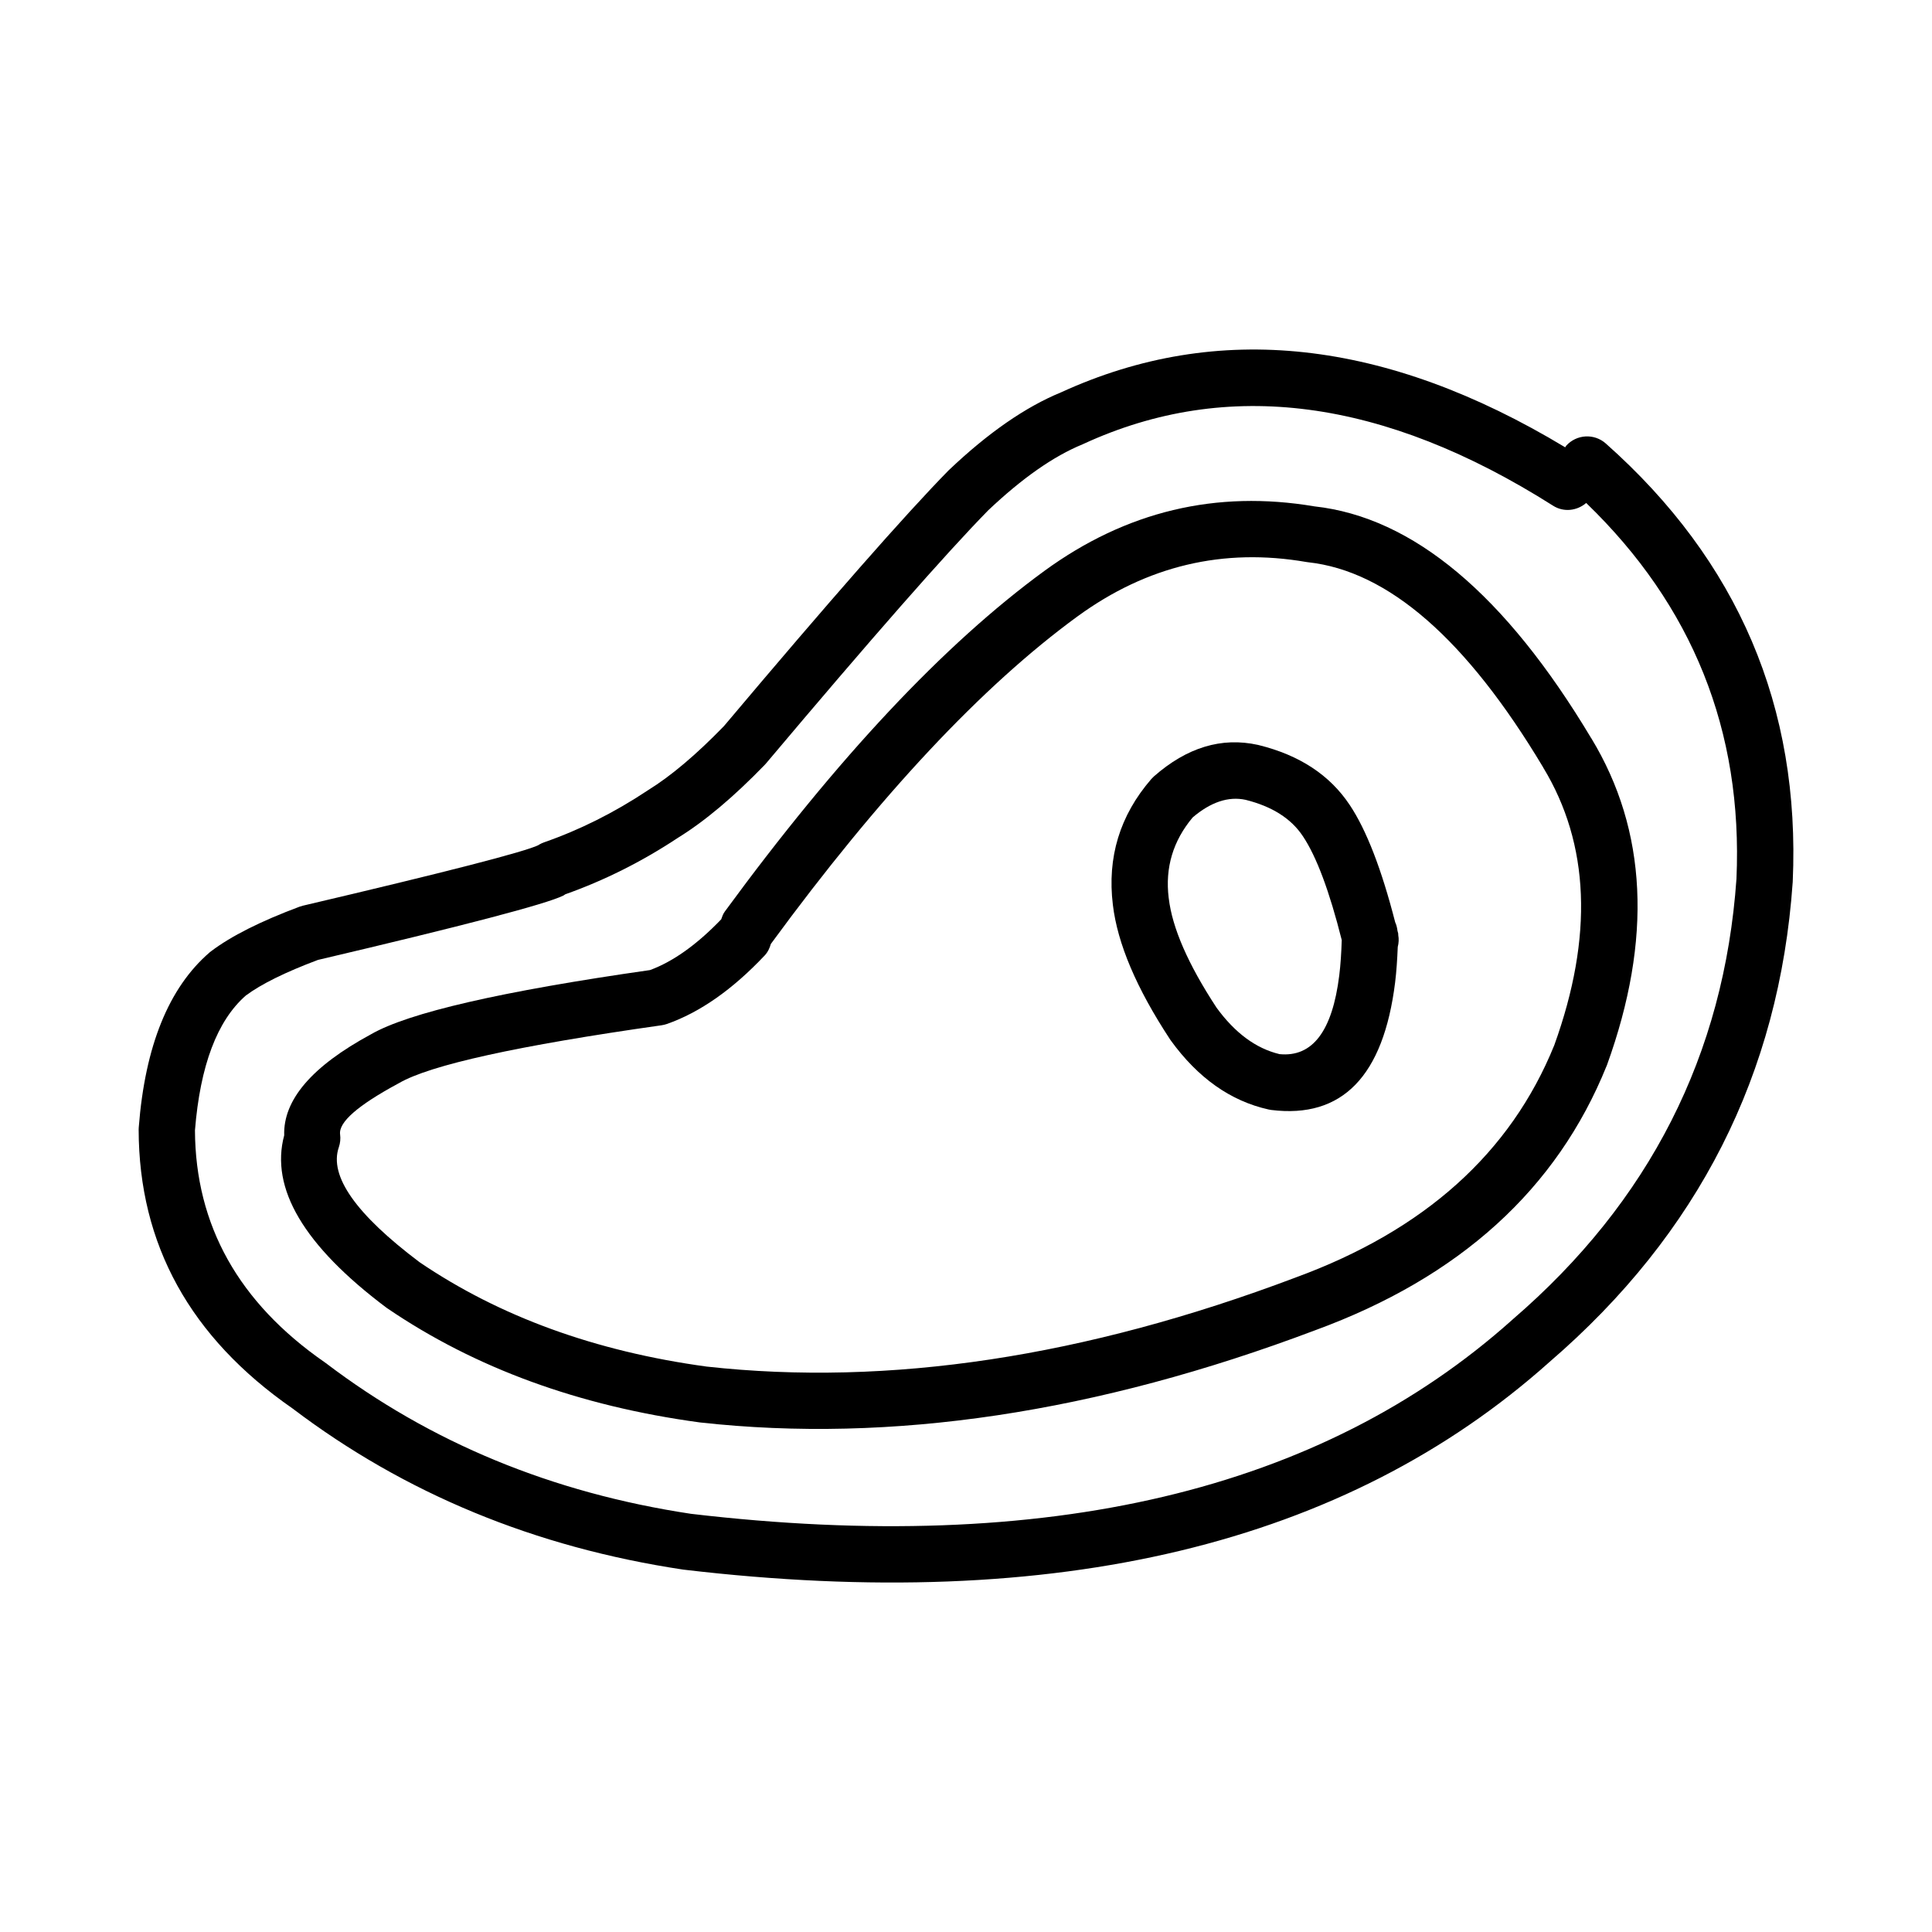 <?xml version="1.0" encoding="UTF-8"?>
<!-- Uploaded to: ICON Repo, www.svgrepo.com, Generator: ICON Repo Mixer Tools -->
<svg fill="#000000" width="800px" height="800px" version="1.1" viewBox="144 144 512 512" xmlns="http://www.w3.org/2000/svg">
 <g>
  <path d="m438.93 383.81-0.004-0.012v-0.039z"/>
  <path d="m514.42 394.94c0.262-1.016 0.328-2.07 0.129-3.156v-0.02c0.004-0.004 0-0.004 0-0.012-0.023-0.129 0.02-0.258-0.016-0.391-0.055-0.23-0.117-0.422-0.176-0.652-0.109-0.809-0.27-1.578-0.613-2.285-3.582-13.965-7.598-24.449-12.082-31.145l0.012 0.023c-5.254-7.902-13.289-13.184-24.117-15.852l-0.176-0.043c-9.637-2.129-18.832 0.656-27.578 8.344-0.25 0.23-0.492 0.469-0.719 0.727-8.32 9.625-11.703 20.734-10.16 33.328 1.219 10.242 6.254 22.109 15.129 35.605l0.188 0.277c7.219 9.98 15.871 16.098 25.953 18.34l0.707 0.125c18.793 2.328 29.73-8.938 32.82-33.793 0.359-2.922 0.566-6.106 0.699-9.422zm-31.336 28.414c-6.231-1.496-11.797-5.59-16.695-12.324-7.519-11.461-11.738-21.129-12.66-29l-0.012-0.051c-0.992-8.047 1.16-15.152 6.356-21.352 4.781-4.066 9.457-5.644 14.012-4.668 7.012 1.746 12.074 4.953 15.16 9.598l0.023 0.031c3.644 5.438 7.078 14.699 10.309 27.539-0.109 3.367-0.305 6.539-0.664 9.391-1.832 14.785-7.121 21.699-15.828 20.836z"/>
  <path d="m492.56 496.52-0.039 0.016-0.027 0.012z"/>
  <path d="m242.25 418.13c0.023-0.012 0.055-0.023 0.078-0.039 0.051-0.023 0.09-0.051 0.133-0.078z"/>
  <path d="m569.77 426.48 0.102-0.246c12.043-33.312 10.66-62.176-4.168-86.605l0.016 0.051c-22.793-38.117-47.258-58.613-73.387-61.488-26.012-4.394-49.871 1.293-71.551 17.098l-0.004 0.004c-26.625 19.453-54.852 49.539-84.688 90.266-0.469 0.641-0.719 1.359-0.961 2.07-6.449 6.707-12.742 11.191-18.863 13.449-39.359 5.625-64.035 11.301-73.949 17.02-15.676 8.477-23.289 17.406-23 26.777-3.766 13.996 5.16 29.203 27.027 45.629l0.281 0.199c23.238 15.832 50.824 25.91 82.746 30.242l0.18 0.023c50.645 5.609 104.97-2.539 162.97-24.43 38.309-14.027 64.055-37.379 77.25-70.059zm-82.398 56.066-0.078 0.031c-55.762 21.055-107.78 28.918-156.05 23.578-29.477-4.023-54.836-13.246-76.074-27.672-16.863-12.699-23.996-22.848-21.379-30.438 0.375-1.102 0.496-2.273 0.34-3.418-0.434-3.223 4.703-7.707 15.395-13.473l0.211-0.117c8.281-4.812 31.469-9.922 69.578-15.328 0.484-0.07 0.961-0.188 1.422-0.344 8.75-3.074 17.379-9.121 25.887-18.129 0.848-0.898 1.344-1.969 1.66-3.086 28.863-39.379 55.961-68.32 81.289-86.82l-0.004 0.008c18.402-13.414 38.617-18.211 60.645-14.398l0.457 0.062c21.234 2.328 41.988 20.434 62.262 54.324l0.016 0.051c12.34 20.312 13.324 44.855 2.953 73.609-11.559 28.535-34.398 49.059-68.531 61.559z"/>
  <path d="m492.3 278.18c0.016 0 0.031 0.004 0.039 0.004 0.137 0.027 0.281 0.031 0.422 0.055z"/>
  <path d="m221.55 517.28c-0.016-0.016-0.027-0.031-0.051-0.043-0.062-0.051-0.141-0.098-0.211-0.148z"/>
  <path d="m424.94 248.07c0.09-0.035 0.172-0.066 0.254-0.109 0.016-0.008 0.023-0.016 0.043-0.02z"/>
  <path d="m554.61 504.95 0.105-0.098-0.055 0.031z"/>
  <path d="m619.08 377.84 0.012-0.188c2.062-46.266-14.453-84.977-49.539-116.12-3.074-2.734-7.789-2.457-10.523 0.625-0.109 0.117-0.129 0.27-0.227 0.391-47.562-28.684-92.098-33.59-133.6-14.578-9.422 3.867-19.305 10.707-29.664 20.543l-0.195 0.184c-11.543 11.777-31.379 34.363-59.504 67.742-7.348 7.57-14.047 13.227-20.062 16.941l-0.211 0.141c-8.789 5.836-17.91 10.402-27.371 13.703-0.891 0.312-1.719 0.793-2.434 1.41 0.367-0.32 0.695-0.555 0.988-0.688-3.695 1.801-24.512 7.156-62.445 16.062l-0.91 0.27c-10.328 3.856-18.137 7.793-23.43 11.793l-0.371 0.289c-10.859 9.348-17.145 24.812-18.82 46.391l-0.027 0.602c0.059 30.441 13.652 55.07 40.766 73.895 29.75 22.551 64.238 36.797 103.46 42.699l0.242 0.031c98.867 11.684 175.35-6.68 229.46-55.078 39.402-33.945 60.867-76.293 64.406-127.06zm-74.301 115.91c-50.754 45.406-123.32 62.539-217.67 51.426-36.781-5.551-69.035-18.871-96.785-39.961l-0.27-0.191c-22.812-15.82-34.266-36.316-34.387-61.469 1.383-17.168 5.883-29.078 13.48-35.73 4.086-3.039 10.453-6.184 19.102-9.434 38.664-9.086 60.359-14.766 65.035-17.051 0.203-0.102 0.332-0.234 0.523-0.344 10.332-3.664 20.293-8.641 29.863-14.977 7.102-4.383 14.766-10.828 23.004-19.336l0.348-0.387c27.926-33.148 47.539-55.496 58.871-67.062 8.992-8.508 17.32-14.344 24.992-17.48l0.289-0.133c38.051-17.52 79.523-12.055 124.41 16.398 2.824 1.797 6.348 1.352 8.773-0.727 28.148 27.168 41.551 60.32 39.824 99.605-3.266 46.605-23.027 85.531-59.305 116.76z"/>
  <path d="m323.81 365.93c-0.043 0.031-0.098 0.055-0.137 0.086-0.031 0.016-0.055 0.039-0.082 0.051z"/>
 </g>
</svg>